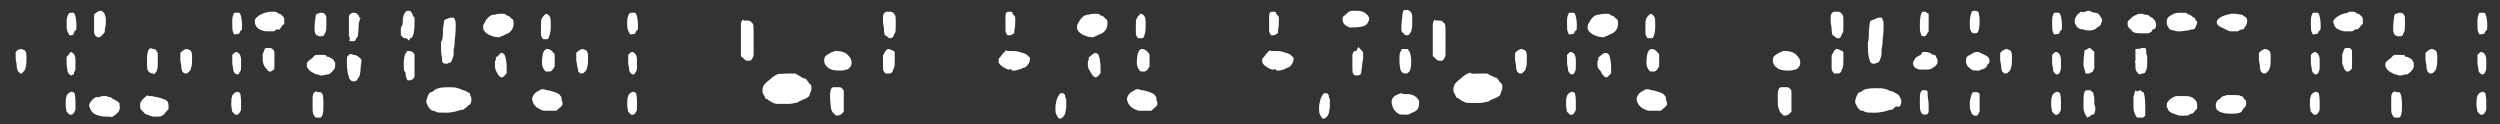 <?xml version="1.0" encoding="utf-8"?>
<!-- Generator: Adobe Illustrator 25.2.3, SVG Export Plug-In . SVG Version: 6.00 Build 0)  -->
<svg version="1.1" id="Layer_1" xmlns="http://www.w3.org/2000/svg" xmlns:xlink="http://www.w3.org/1999/xlink" x="0px" y="0px"
	 viewBox="0 0 255.1 12.7" style="enable-background:new 0 0 255.1 12.7;" xml:space="preserve">
<rect x="0" y="0" width="255.1" height="12.7" fill="#333333" stroke="none"/>
<style type="text/css">
	.st0{fill:#FFFFFF;}
</style>
<g>
	<path class="st0" d="M2.1,5C2.2,5,2.2,5,2.1,5c0.2,0,0.3,0.1,0.3,0.1c0.2,0,0.3,0.3,0.3,0.6v0.1c0,0.6,0,0.9-0.1,1.1
		c0,0.2-0.1,0.3-0.3,0.5C2.3,7.5,2.2,7.5,2.1,7.5C2,7.4,1.9,7.4,1.8,7.2c0-0.1-0.1-0.2-0.1-0.5c0-0.3-0.1-0.5-0.1-0.7
		c0-0.1,0-0.2,0-0.2c0-0.1,0-0.2,0-0.3c0-0.1,0-0.2,0-0.2c0,0,0.1-0.1,0.2-0.2C1.9,5.1,2,5,2.1,5z M7.2,5.3c0,0,0.1,0,0.2,0.1
		c0.1,0,0.1,0.1,0.2,0.2c0,0.1,0.1,0.2,0.1,0.5c0,0.1,0,0.3,0,0.6c0,0.3,0,0.5-0.1,0.6S7.6,7.5,7.5,7.6C7.4,7.6,7.3,7.7,7.3,7.7
		c0,0-0.1,0-0.2-0.1C7,7.5,6.9,7.4,6.9,7.3c0-0.2-0.1-0.4-0.1-0.8l0-0.7l0.2-0.2C7.1,5.4,7.2,5.3,7.2,5.3z M7.3,1.3
		c0.1,0,0.2,0,0.2,0c0,0,0.1,0.1,0.1,0.1c0.1,0.2,0.2,0.6,0.2,1.2c0,0.3,0,0.5-0.1,0.5c0,0-0.1,0.1-0.1,0.1c0,0,0,0.1-0.1,0.2
		C7.5,3.6,7.5,3.6,7.5,3.6c0,0-0.1-0.1-0.2,0H7.2c-0.1,0-0.1,0-0.1,0c0,0-0.1-0.1-0.1-0.2C6.8,3.2,6.8,2.9,6.8,2.5c0,0,0-0.1,0-0.2
		s0-0.1,0-0.1c0-0.4,0.1-0.6,0.2-0.8C7.1,1.3,7.2,1.3,7.3,1.3z M7.4,9.4c0.1,0,0.2,0.1,0.2,0.1c0,0,0.1,0.3,0.1,0.9
		c0,0.4,0,0.6,0,0.6c0,0.2,0,0.3-0.1,0.4c-0.1,0.2-0.2,0.3-0.3,0.3c-0.1,0-0.1,0-0.2,0c-0.1-0.1-0.2-0.2-0.3-0.3
		c0-0.1-0.1-0.4-0.1-0.7c0-0.4,0-0.7,0.1-0.9c0-0.1,0.1-0.2,0.2-0.3C7.2,9.4,7.3,9.3,7.4,9.4z"/>
	<path class="st0" d="M10.5,9.8c0.1,0,0.2,0,0.3,0c0,0,0.1,0,0.3,0.1c0.1,0,0.2,0,0.3,0.1c0,0,0.1,0.1,0.1,0.1
		c0.1,0,0.2,0.1,0.4,0.2c0.2,0.1,0.3,0.2,0.3,0.3c0,0.1,0,0.1,0,0.1c0,0,0,0,0,0.1c0,0.1,0.1,0.2,0,0.3c0,0.2-0.1,0.3-0.3,0.5
		c-0.2,0.2-0.3,0.2-0.4,0.3s-0.2,0-0.4,0h-0.3c-0.4,0-0.7-0.1-1-0.2c-0.3-0.1-0.4-0.3-0.5-0.4c-0.1-0.2-0.2-0.4-0.2-0.5
		c0,0,0-0.1,0-0.1c0,0,0-0.1,0.1-0.2c0-0.1,0.1-0.2,0.3-0.4s0.4-0.2,0.6-0.2C10.2,9.9,10.3,9.8,10.5,9.8z M10.2,1.1
		c0.1,0,0.2,0,0.3,0.1c0.1,0.1,0.2,0.2,0.2,0.3c0,0.1,0.1,0.2,0.1,0.4c0,0.1,0,0.2,0,0.3c0,0.2,0,0.5-0.1,0.7c0,0.1,0,0.1,0,0.1
		c0,0,0,0,0,0.1c0,0.1,0,0.2-0.1,0.3c0,0-0.1,0.1-0.1,0.1s-0.1,0.1-0.2,0.2c-0.1,0.1-0.2,0.1-0.3,0.1c-0.1,0-0.2-0.1-0.3-0.2
		C9.7,3.5,9.6,3.4,9.6,3.4l0-0.3c0-0.2,0-0.5,0-0.8c0-0.3,0-0.6,0-0.8c0,0,0.1-0.1,0.2-0.2C10,1.2,10.1,1.1,10.2,1.1z M15.2,9.8
		c0.1,0,0.1,0,0.2,0c0.2,0,0.4,0.1,0.6,0.1c0.4,0.1,0.7,0.2,0.9,0.3c0.2,0.1,0.3,0.3,0.3,0.6c0,0,0,0.1,0,0.1c0,0,0,0.1,0,0.1
		c0,0.1,0,0.2-0.1,0.2c0,0.1-0.2,0.2-0.3,0.4c-0.2,0.2-0.4,0.3-0.6,0.3h0c-0.2,0-0.3,0-0.3,0c0,0,0,0-0.1,0c-0.1,0-0.3,0-0.5-0.1
		c-0.2-0.1-0.4-0.1-0.5-0.2c-0.2-0.2-0.3-0.3-0.4-0.4c-0.1-0.1-0.1-0.3-0.1-0.5v-0.1c0-0.1,0.1-0.3,0.3-0.5s0.3-0.3,0.5-0.4
		C15.1,9.8,15.1,9.8,15.2,9.8z M15.7,5c0.1,0,0.1,0,0.2,0.1C16,5.2,16,5.2,16,5.2c0,0.1,0,0.1,0,0.1c0.1,0,0.1,0.1,0.1,0.3
		c0,0.1,0,0.1,0,0.1c0,0,0,0.1,0,0.4v0.3v0.1c0,0.5-0.1,0.8-0.2,0.9c0,0-0.1,0-0.1,0.1c0,0.1-0.1,0.1-0.2,0c-0.2,0-0.4-0.1-0.5-0.3
		c-0.1-0.1-0.1-0.4-0.1-0.9c0-0.5,0-0.8,0.1-1c0-0.2,0.1-0.3,0.3-0.4C15.5,5,15.6,5,15.7,5z"/>
	<path class="st0" d="M19,5C19,5,19.1,5,19,5c0.2,0,0.3,0.1,0.3,0.1c0.2,0,0.3,0.3,0.3,0.6v0.1c0,0.6,0,0.9-0.1,1.1
		c0,0.2-0.1,0.3-0.3,0.5c-0.1,0.1-0.2,0.1-0.3,0.1c-0.1,0-0.2-0.1-0.3-0.2c0-0.1-0.1-0.2-0.1-0.5c0-0.3-0.1-0.5-0.1-0.7
		c0-0.1,0-0.2,0-0.2c0-0.1,0-0.2,0-0.3c0-0.1,0-0.2,0-0.2c0,0,0.1-0.1,0.2-0.2C18.8,5.1,18.9,5,19,5z M24.1,5.3c0,0,0.1,0,0.2,0.1
		c0.1,0,0.1,0.1,0.2,0.2c0,0.1,0.1,0.2,0.1,0.5c0,0.1,0,0.3,0,0.6c0,0.3,0,0.5-0.1,0.6s-0.1,0.2-0.1,0.2c-0.1,0.1-0.2,0.1-0.2,0.1
		c0,0-0.1,0-0.2-0.1c-0.1-0.1-0.2-0.2-0.2-0.4c0-0.2-0.1-0.4-0.1-0.8l0-0.7l0.2-0.2C24,5.4,24,5.3,24.1,5.3z M24.2,1.3
		c0.1,0,0.2,0,0.2,0c0,0,0.1,0.1,0.1,0.1c0.1,0.2,0.2,0.6,0.2,1.2c0,0.3,0,0.5-0.1,0.5c0,0-0.1,0.1-0.1,0.1c0,0,0,0.1-0.1,0.2
		c-0.1,0.1-0.1,0.1-0.1,0.1c0,0-0.1-0.1-0.2,0h-0.1c-0.1,0-0.1,0-0.1,0c0,0-0.1-0.1-0.1-0.2c-0.1-0.2-0.1-0.4-0.1-0.9
		c0,0,0-0.1,0-0.2s0-0.1,0-0.1c0-0.4,0.1-0.6,0.2-0.8C23.9,1.3,24.1,1.3,24.2,1.3z M24.3,9.4c0.1,0,0.2,0.1,0.2,0.1
		c0,0,0.1,0.3,0.1,0.9c0,0.4,0,0.6,0,0.6c0,0.2,0,0.3-0.1,0.4c-0.1,0.2-0.2,0.3-0.3,0.3c-0.1,0-0.1,0-0.2,0
		c-0.1-0.1-0.2-0.2-0.3-0.3c0-0.1-0.1-0.4-0.1-0.7c0-0.4,0-0.7,0.1-0.9c0-0.1,0.1-0.2,0.2-0.3C24.1,9.4,24.2,9.3,24.3,9.4z"/>
	<path class="st0" d="M27.6,1.2c0.1,0,0.1,0,0.1,0c0,0,0,0,0.1,0c0,0,0.1,0,0.2,0s0.2,0,0.3,0.1c0,0,0.1,0.1,0.2,0.1
		c0.1,0,0.2,0.1,0.3,0.2c0.1,0.1,0.2,0.2,0.2,0.3c0,0.1,0,0.1,0,0.2c0,0.1,0,0.3,0,0.3c0,0.1,0,0.1-0.1,0.1c0,0,0,0-0.1,0.1
		c0,0.1-0.1,0.1-0.2,0.3S28.4,3,28.3,3c-0.1,0-0.2,0-0.2,0.1c-0.1,0.1-0.3,0.1-0.4,0.1c-0.1,0-0.1,0-0.1,0c0,0-0.1,0-0.1,0
		c-0.1,0-0.1,0-0.1,0c0,0-0.1,0-0.2,0c-0.2,0-0.5-0.1-0.7-0.2c-0.2-0.1-0.3-0.2-0.4-0.4C26,2.4,26,2.3,26,2.2C26,2.1,26,2,26,2
		c0,0,0.1-0.1,0.1-0.1c0-0.1,0.1-0.1,0.3-0.3c0.2-0.1,0.3-0.2,0.4-0.2c0.1-0.1,0.3-0.1,0.7-0.2C27.5,1.2,27.6,1.2,27.6,1.2z
		 M27.5,4.9c0.1,0,0.1,0,0.1,0c0,0,0,0,0,0c0,0,0.1,0,0.2,0.1C27.9,5.1,28,5.2,28,5.3c0,0,0,0.1,0,0.1s0,0.1,0,0.2s0,0.2,0,0.2V6
		c0,0.3,0,0.5,0,0.6c0,0.2,0,0.3,0,0.4s-0.1,0.1-0.2,0.2c-0.1,0.1-0.2,0.1-0.3,0.1c0,0,0,0,0,0c0,0,0,0,0,0c-0.1,0-0.2-0.1-0.3-0.3
		C27,6.9,27,6.7,26.9,6.6c-0.1-0.3-0.1-0.6-0.1-0.9c0-0.1,0-0.2,0-0.2c0,0,0.1-0.1,0.1-0.2c0-0.1,0.1-0.2,0.1-0.3
		c0.1-0.1,0.1-0.1,0.2-0.1h0c0,0,0.1,0,0.1,0C27.4,4.9,27.4,4.9,27.5,4.9z M32.4,5.6c0,0,0.1,0,0.1,0c0.1,0,0.1,0,0.2,0
		c0.4,0,0.6,0,0.6,0.1s0.1,0.1,0.2,0.1c0.1,0,0.2,0.1,0.4,0.2s0.2,0.3,0.3,0.4c0,0.1,0,0.1,0,0.2c0,0.1,0,0.1,0,0.2
		c0,0.1-0.1,0.3-0.3,0.5s-0.3,0.3-0.5,0.3c-0.2,0-0.4,0.1-0.5,0.1c-0.1,0-0.2,0-0.2,0c-0.1,0-0.2-0.1-0.3-0.1
		c-0.2,0-0.3-0.1-0.5-0.2c-0.2-0.1-0.3-0.2-0.4-0.3c-0.1-0.1-0.2-0.3-0.2-0.4c0-0.2,0-0.3,0.1-0.4c0.1-0.1,0.2-0.2,0.5-0.4
		C32.1,5.6,32.2,5.6,32.4,5.6z M32.5,9.4c0.2,0,0.3,0,0.3,0.1C33,9.6,33,10,33,10.7v0.2c0,0.7-0.1,1-0.3,1.1c-0.1,0-0.1,0-0.2,0
		c0,0-0.1,0-0.2,0c-0.1,0-0.2-0.1-0.3-0.3s-0.1-0.4-0.1-0.6c0-0.3,0-0.5,0-0.8c0-0.1,0-0.1,0-0.3c0-0.4,0.1-0.6,0.4-0.7
		C32.3,9.4,32.4,9.4,32.5,9.4z M32.7,1.3c0.2,0,0.3,0,0.4,0.1c0.1,0.1,0.2,0.2,0.2,0.4c0,0,0,0,0,0c0,0,0,0,0,0.1c0,0,0,0.1,0,0.3
		c0,0.2,0,0.3,0,0.4c0,0.3,0,0.5-0.1,0.7c0,0.1-0.1,0.1-0.1,0.2c0,0.1-0.1,0.2-0.3,0.2c0,0-0.1,0-0.2,0c-0.1,0-0.2-0.1-0.3-0.1
		c-0.1-0.1-0.2-0.3-0.2-0.6c0-0.1,0-0.2,0-0.2c0-0.6,0.1-0.9,0.1-1.1c0-0.2,0.1-0.3,0.2-0.3C32.5,1.4,32.6,1.3,32.7,1.3z"/>
	<path class="st0" d="M36.1,5.6c0.2,0,0.4,0.1,0.6,0.3l0.2,0.2l-0.1,0.8c0,0.5-0.1,0.9-0.2,1c-0.1,0.1-0.1,0.2-0.2,0.3
		c-0.1,0.1-0.2,0.1-0.3,0.1c-0.1,0-0.2,0-0.3-0.1c-0.1-0.1-0.2-0.2-0.2-0.3c0-0.2-0.1-0.3-0.1-0.4c0-0.1-0.1-0.4-0.1-0.9
		c0-0.3,0-0.5,0-0.6c0-0.1,0-0.2,0.1-0.3c0.1-0.1,0.2-0.2,0.3-0.2C36,5.6,36.1,5.6,36.1,5.6z M36.1,1.3c0.1,0,0.2,0,0.3,0.1
		c0.1,0.1,0.2,0.1,0.2,0.2c0,0.1,0,0.1,0.1,0.2c0.1,0,0.1,0.1,0,0.2c0,0.2-0.1,0.3-0.1,0.5c0,0.7-0.1,1.1-0.1,1.2
		c-0.2,0.3-0.3,0.5-0.3,0.5h0c-0.1,0-0.2,0-0.3,0c-0.1,0-0.1,0-0.2,0S35.7,4,35.7,3.9c0-0.1-0.1-0.2-0.1-0.2c0,0,0-0.2,0-0.5
		c0-0.4,0-0.7,0-0.9c0,0,0-0.1,0-0.2c0-0.1,0-0.2,0-0.3c0-0.2,0.1-0.4,0.2-0.4C35.9,1.3,36,1.3,36.1,1.3z M41.7,1.1
		c0.2,0,0.3,0.1,0.4,0.4c0,0.1,0.1,0.2,0.1,0.2c0.1,0,0.1,0.1,0.1,0.3v0.3c0,1.1-0.2,1.6-0.4,1.6h0c-0.1,0-0.1,0-0.1,0.1
		c0,0,0,0.1,0,0.1c0,0,0,0-0.1,0s0,0-0.1-0.1c0,0-0.1-0.1-0.2-0.1c-0.1,0-0.2,0-0.3-0.1c-0.1-0.1-0.2-0.2-0.2-0.3c0-0.1,0-0.3,0-0.4
		c0-0.2,0-0.4,0.1-0.4c0,0,0.1-0.2,0.1-0.5c0-0.5,0.1-0.8,0.3-1C41.5,1.1,41.6,1.1,41.7,1.1z M41.6,5.2c0.1,0,0.3,0,0.5,0.1
		c0.1,0.1,0.2,0.2,0.2,0.3c0,0.2,0,0.5,0,1.2v1L42.2,8c-0.1,0.1-0.3,0.2-0.4,0.2c-0.1,0-0.2,0-0.2,0c0,0-0.1-0.1-0.1-0.2
		c-0.1-0.2-0.1-0.3-0.1-0.4c0-0.1,0-0.2-0.1-0.3c-0.1-0.1-0.1-0.4-0.1-0.8c0-0.6,0.1-1,0.3-1.2C41.5,5.2,41.5,5.2,41.6,5.2z"/>
	<path class="st0" d="M47.5,11c-0.1,0.1-0.2,0.2-0.3,0.2c-0.2,0-0.4,0.1-0.8,0.2c-0.2,0-0.4,0.1-0.8,0.1c-0.6,0-1,0-1.1-0.1
		c-0.1,0-0.1-0.1-0.3-0.1c-0.2,0-0.4-0.2-0.6-0.6c0-0.1-0.1-0.2-0.1-0.2c0,0,0-0.1,0-0.1c0-0.2,0.1-0.5,0.2-0.7
		c0.1-0.2,0.2-0.3,0.3-0.3c0,0,0.1,0,0.2-0.1C44.5,9,45,8.9,45.7,8.9c0.4,0,0.8,0,1,0.1c0,0,0.1,0,0.3,0.1s0.2,0.1,0.3,0.1
		c0.3,0.1,0.4,0.2,0.6,0.3C47.9,9.5,48,9.6,48,9.8c0.1,0.1,0.1,0.2,0.1,0.3c0,0,0,0.1,0,0.2c0,0.1-0.1,0.2-0.1,0.3s-0.1,0.1-0.2,0.1
		C47.8,10.8,47.7,10.9,47.5,11z M46.1,1.8c0.1,0,0.2,0,0.2,0c0,0,0.1,0.1,0.1,0.2c0.1,0.1,0.1,0.4,0.1,0.7c0,0.2,0,0.7-0.1,1.4
		c0,0.2,0,0.5-0.1,0.9c0,0.4,0,0.7-0.1,0.9c0,0.1-0.1,0.2-0.1,0.3c-0.1,0.1-0.1,0.2-0.2,0.2c0,0-0.1,0-0.1,0c0,0-0.1,0.1-0.2,0.1
		c0,0,0,0-0.1,0s0,0,0,0c-0.1,0-0.2,0-0.3-0.1c-0.1-0.1-0.1-0.3-0.1-0.5c-0.1-0.5-0.1-0.9-0.1-1.3c0-0.2,0-0.3,0-0.3
		C45.2,4,45.2,3.6,45.2,3l0.1-0.8c0-0.1,0.1-0.2,0.1-0.2c0.1,0,0.2-0.1,0.3-0.1C45.9,1.8,46,1.8,46.1,1.8z"/>
	<path class="st0" d="M51,1.4c0.4,0,0.6,0,0.6,0.1c0,0,0.1,0.1,0.2,0.1c0.1,0,0.2,0.1,0.2,0.1c0,0,0.1,0.1,0.2,0.2
		c0.1,0,0.2,0.2,0.2,0.3c0,0.1,0,0.2,0,0.3c0,0.2-0.1,0.5-0.3,0.7c-0.1,0.1-0.2,0.2-0.5,0.3c-0.2,0.1-0.4,0.2-0.4,0.2
		c-0.1,0-0.1,0-0.2,0.1c0,0-0.1,0-0.1,0c-0.4,0-0.7-0.1-1.1-0.3c-0.3-0.2-0.5-0.4-0.5-0.7c0-0.1,0-0.3,0.1-0.4
		c0.1-0.2,0.2-0.4,0.4-0.6c0.2-0.2,0.4-0.3,0.6-0.3c0.2,0,0.2,0,0.3-0.1C50.8,1.5,50.9,1.4,51,1.4z M51.1,5.4c0.1,0,0.2,0,0.3,0.1
		l0.1,0.1c0,0,0,0.1,0.1,0.3c0,0.2,0.1,0.5,0.1,0.9c0,0.2,0,0.3,0,0.4c0,0,0,0.1,0,0.2c0,0.1-0.1,0.2-0.2,0.3
		c-0.1,0.1-0.2,0.2-0.3,0.2c-0.1,0-0.2-0.1-0.3-0.2c-0.1-0.1-0.2-0.3-0.3-0.5c-0.1-0.2-0.1-0.5-0.1-0.7c0-0.2,0-0.3,0.1-0.4
		c0,0,0-0.1,0-0.2c0-0.1,0-0.1,0.1-0.1c0.2-0.2,0.3-0.3,0.4-0.3C50.9,5.4,51,5.4,51.1,5.4z M55.8,9.2c0.2,0,0.5,0.1,0.8,0.2
		c0.3,0.1,0.5,0.2,0.6,0.4c0.1,0.1,0.1,0.2,0.1,0.2l0,0c0,0,0,0.1,0,0.1c0,0,0,0.1,0,0.1c0.1,0.2,0.1,0.3,0.1,0.4
		c0,0.1-0.1,0.3-0.3,0.4c-0.1,0.1-0.1,0.1-0.1,0.1c0,0-0.1,0.1-0.1,0.1c0,0-0.1,0-0.1,0.1c-0.1,0-0.1,0-0.1,0c0,0-0.1,0-0.2,0
		c-0.1,0-0.1,0-0.2,0c-0.1,0-0.2,0-0.2,0c-0.1,0-0.2,0-0.2,0c0,0-0.1,0-0.1,0s-0.1,0-0.1,0l0,0h0c-0.1,0-0.3,0-0.5-0.1
		s-0.4-0.2-0.5-0.3c-0.3-0.3-0.4-0.6-0.4-0.8c0-0.2,0.1-0.3,0.2-0.5c0.1-0.1,0.2-0.2,0.4-0.3c0.2-0.1,0.3-0.2,0.4-0.2h0
		c0,0,0.1,0,0.2,0C55.7,9.2,55.8,9.2,55.8,9.2z M55.7,1.4c0.1,0,0.3,0.1,0.4,0.3c0.1,0.1,0.1,0.4,0.1,0.9v0.2c0,0.4-0.1,0.8-0.2,1
		C56,3.9,55.9,4,55.8,4c0,0-0.1,0-0.1,0s-0.1,0-0.2,0h0c-0.1,0-0.2-0.1-0.2-0.2c-0.1-0.1-0.1-0.3-0.1-0.4c0,0,0,0,0-0.1
		c0-0.1,0-0.2,0-0.3V2.6c0-0.4,0-0.6,0.1-0.7c0-0.1,0.1-0.2,0.2-0.3C55.6,1.5,55.7,1.4,55.7,1.4z M55.9,5c0.1,0,0.3,0.1,0.4,0.2
		c0.2,0.2,0.3,0.3,0.3,0.4c0,0.1,0,0.4,0,0.7c0,0.4,0,0.5,0,0.5c0,0,0,0-0.1,0.1c0,0.1-0.1,0.2-0.2,0.3c-0.1,0.1-0.2,0.1-0.3,0.1
		c0,0-0.1,0-0.2,0c-0.2,0-0.2-0.1-0.2-0.1c-0.2-0.2-0.3-0.5-0.3-0.8V6.5c0-0.8,0.1-1.2,0.3-1.4C55.7,5,55.8,5,55.9,5z"/>
	<path class="st0" d="M59.4,5C59.4,5,59.4,5,59.4,5c0.2,0,0.3,0.1,0.3,0.1c0.2,0,0.3,0.3,0.3,0.6v0.1c0,0.6,0,0.9-0.1,1.1
		c0,0.2-0.1,0.3-0.3,0.5c-0.1,0.1-0.2,0.1-0.3,0.1c-0.1,0-0.2-0.1-0.3-0.2C59,7.2,59,7,58.9,6.8c0-0.3-0.1-0.5-0.1-0.7
		c0-0.1,0-0.2,0-0.2c0-0.1,0-0.2,0-0.3c0-0.1,0-0.2,0-0.2c0,0,0.1-0.1,0.2-0.2C59.2,5.1,59.3,5,59.4,5z M64.5,5.3c0,0,0.1,0,0.2,0.1
		c0.1,0,0.1,0.1,0.2,0.2c0,0.1,0.1,0.2,0.1,0.5c0,0.1,0,0.3,0,0.6c0,0.3,0,0.5-0.1,0.6s-0.1,0.2-0.1,0.2c-0.1,0.1-0.2,0.1-0.2,0.1
		c0,0-0.1,0-0.2-0.1c-0.1-0.1-0.2-0.2-0.2-0.4c0-0.2-0.1-0.4-0.1-0.8l0-0.7l0.2-0.2C64.3,5.4,64.4,5.3,64.5,5.3z M64.6,1.3
		c0.1,0,0.2,0,0.2,0c0,0,0.1,0.1,0.1,0.1c0.1,0.2,0.2,0.6,0.2,1.2c0,0.3,0,0.5-0.1,0.5c0,0-0.1,0.1-0.1,0.1c0,0,0,0.1-0.1,0.2
		c-0.1,0.1-0.1,0.1-0.1,0.1c0,0-0.1-0.1-0.2,0h-0.1c-0.1,0-0.1,0-0.1,0c0,0-0.1-0.1-0.1-0.2C64.1,3.2,64,2.9,64,2.5c0,0,0-0.1,0-0.2
		s0-0.1,0-0.1c0-0.4,0.1-0.6,0.2-0.8C64.3,1.3,64.4,1.3,64.6,1.3z M64.7,9.4c0.1,0,0.2,0.1,0.2,0.1c0,0,0.1,0.3,0.1,0.9
		c0,0.4,0,0.6,0,0.6c0,0.2,0,0.3-0.1,0.4c-0.1,0.2-0.2,0.3-0.3,0.3c-0.1,0-0.1,0-0.2,0c-0.1-0.1-0.2-0.2-0.3-0.3
		c0-0.1-0.1-0.4-0.1-0.7c0-0.4,0-0.7,0.1-0.9c0-0.1,0.1-0.2,0.2-0.3C64.5,9.4,64.6,9.3,64.7,9.4z"/>
	<path class="st0" d="M76.1,2.1h0.1c0.2,0,0.3,0,0.4,0.1c0,0,0.1,0.1,0.2,0.2c0.1,0.1,0.1,0.4,0.1,1v0.5v1.5c0,0.2,0,0.4-0.1,0.5
		c-0.1,0.2-0.2,0.3-0.3,0.3c0,0-0.1,0-0.2,0c-0.2,0-0.3-0.1-0.4-0.2c0,0-0.1-0.1-0.2-0.2c-0.1,0-0.1-0.1-0.1-0.3c0-0.1,0-0.6,0-1.4
		c0-0.8,0-1.3,0-1.6c0-0.2,0.1-0.4,0.2-0.5C75.9,2.1,75.9,2.1,76.1,2.1z M80.4,7.5c0.4,0,0.7,0,0.7,0c0.1,0,0.2,0.1,0.4,0.2
		C81.8,7.9,82,8,82,8c0,0,0.1,0,0.1,0c0.1,0,0.2,0.1,0.4,0.4c0.1,0.1,0.1,0.2,0.2,0.2c0,0,0.1,0.1,0.1,0.3c0,0.2,0,0.4-0.1,0.5
		l-0.1,0.3c0,0.1-0.1,0.2-0.3,0.3c-0.1,0.1-0.3,0.1-0.4,0.2c-0.1,0-0.2,0.1-0.3,0.1c-0.1,0.1-0.2,0.2-0.5,0.2
		c-0.3,0.1-0.5,0.1-0.7,0.1c-0.1,0-0.1,0-0.2,0c-0.1,0-0.2,0-0.2,0c0,0-0.1,0-0.1,0c0,0-0.1,0-0.1,0c0,0-0.1,0-0.2,0
		c-0.1,0-0.1,0-0.2,0c-0.1,0-0.3,0-0.5-0.1s-0.4-0.2-0.5-0.3c-0.1-0.1-0.1-0.1-0.2-0.1S78.1,10,78,9.8c-0.1-0.2-0.2-0.3-0.2-0.5
		c0-0.4,0.1-0.6,0.3-0.8c0.2-0.2,0.5-0.4,0.7-0.6c0.3-0.2,0.4-0.3,0.5-0.3c0,0,0.1,0,0.2-0.1C79.6,7.6,79.9,7.5,80.4,7.5z"/>
	<path class="st0" d="M85.3,5.2c0.5,0,0.8,0.1,1.1,0.3c0.3,0.3,0.5,0.5,0.5,0.9c0,0.2-0.1,0.4-0.2,0.5c-0.1,0.1-0.2,0.2-0.3,0.2
		s-0.3,0.1-0.5,0.1c-0.1,0-0.1,0-0.3,0c-0.5,0-0.9-0.1-1.1-0.3c-0.3-0.2-0.4-0.5-0.4-0.7c0-0.1,0-0.1,0-0.1c0-0.2,0.1-0.4,0.3-0.5
		s0.4-0.3,0.6-0.3C85.1,5.2,85.2,5.2,85.3,5.2z M85.6,8.9c0.1,0,0.2,0,0.3,0.1c0.1,0.1,0.2,0.2,0.2,0.3c0,0.1,0,0.4,0,1.1l0,1
		l-0.2,0.2c-0.1,0.1-0.3,0.2-0.5,0.2c-0.1,0-0.1,0-0.2-0.1c0,0,0,0-0.1-0.1c0,0-0.1-0.1-0.1-0.1c-0.1-0.1-0.1-0.2-0.2-0.4
		c0-0.2-0.1-0.6-0.1-1.3V9.7c0-0.5,0.1-0.7,0.3-0.8C85.3,8.9,85.4,8.9,85.6,8.9z M90.6,5c0,0,0.1,0,0.1,0c0.3,0.1,0.5,0.2,0.6,0.3
		c0,0.1,0,0.4,0,0.8c0,0.4,0,0.7-0.1,0.9c-0.1,0.1-0.1,0.2-0.1,0.2c0,0.1,0,0.1-0.1,0.2c-0.1,0.1-0.2,0.1-0.3,0.1
		c-0.2,0-0.2,0-0.2,0s0,0-0.1,0c-0.1,0-0.1-0.1-0.2-0.2S90.1,7,90.1,6.8c0-0.2,0-0.5,0-1V5.7c0-0.1,0.1-0.2,0.2-0.4
		C90.4,5.1,90.6,5,90.6,5z M90.9,1.2c0.1,0,0.3,0.1,0.4,0.3c0.1,0.1,0.1,0.4,0.1,0.7v0.4c0,0.4,0,0.7-0.1,0.8s-0.1,0.3-0.2,0.4
		C91,3.8,91,3.9,90.9,3.9s-0.2,0-0.3-0.1c-0.1-0.1-0.2-0.2-0.3-0.2c0,0-0.1-0.2-0.1-0.6c0-0.3-0.1-0.6-0.1-0.8c0-0.1,0-0.1,0-0.2
		c0,0,0,0,0-0.1c0,0,0-0.1,0-0.1c0,0,0-0.1,0-0.1c0-0.2,0.1-0.4,0.3-0.5C90.7,1.2,90.8,1.2,90.9,1.2z M90.5,7.4
		C90.6,7.4,90.6,7.4,90.5,7.4C90.5,7.4,90.5,7.4,90.5,7.4C90.5,7.4,90.5,7.4,90.5,7.4C90.5,7.4,90.5,7.4,90.5,7.4z"/>
	<path class="st0" d="M102.9,5.2c0.5,0,0.9,0,1.1,0.1c0.4,0.1,0.7,0.2,0.8,0.3c0.1,0.1,0.2,0.2,0.3,0.3c0,0,0,0.1,0,0.1
		c0,0.2-0.1,0.5-0.3,0.7c-0.1,0.1-0.2,0.2-0.3,0.2S104.3,7,104,7.1c-0.2,0-0.3,0.1-0.4,0.1c-0.1,0-0.2,0-0.2,0c-0.1,0-0.2,0-0.2-0.1
		c0,0-0.1-0.1-0.2,0H103c-0.2,0-0.4-0.1-0.7-0.3s-0.4-0.4-0.4-0.5V6.2c0-0.2,0-0.3,0.1-0.3c0,0,0.1-0.1,0.3-0.4
		c0.2-0.2,0.3-0.3,0.4-0.4C102.7,5.2,102.7,5.2,102.9,5.2z M103.2,1.2c0,0,0.1,0,0.1,0.1c0,0.1,0.1,0.2,0.2,0.3
		c0.1,0.1,0.1,0.2,0.1,0.4c0,0.4,0,0.7-0.1,1.1c0,0.1,0,0.2,0,0.2c0,0.1,0,0.1-0.2,0.2c-0.1,0.1-0.2,0.1-0.3,0.1c-0.1,0-0.1,0-0.2,0
		c0,0-0.1-0.1-0.1-0.2c-0.1-0.1-0.1-0.2-0.1-0.4c0,0,0-0.2,0-0.4c0-0.1,0-0.3,0-0.5c0-0.2,0-0.3,0-0.4c0-0.2,0-0.3,0.1-0.4
		c0-0.1,0.1-0.1,0.3-0.1C103.1,1.2,103.1,1.2,103.2,1.2z M108.3,9.5c0.1,0,0.2,0,0.3,0.1c0.1,0.1,0.1,0.2,0.1,0.3
		c0,0.1,0,0.1,0.1,0.2c0,0,0,0.1,0,0.2c0,0,0,0.2,0,0.5c0,0.4-0.1,0.6-0.1,0.7c0,0.1-0.1,0.3-0.2,0.4c-0.1,0.1-0.2,0.2-0.3,0.2
		c0,0-0.1,0-0.1,0c-0.1,0-0.2-0.2-0.3-0.4c-0.1-0.2-0.1-0.3-0.1-0.5c0,0,0-0.2,0-0.4c0.1-0.6,0.2-0.9,0.3-1
		C108.1,9.6,108.2,9.5,108.3,9.5z"/>
	<path class="st0" d="M111.6,1.4c0.4,0,0.6,0,0.6,0.1c0,0,0.1,0.1,0.2,0.1c0.1,0,0.2,0.1,0.2,0.1c0,0,0.1,0.1,0.2,0.2
		c0.1,0,0.2,0.2,0.2,0.3c0,0.1,0,0.2,0,0.3c0,0.2-0.1,0.5-0.3,0.7c-0.1,0.1-0.2,0.2-0.5,0.3c-0.2,0.1-0.4,0.2-0.4,0.2
		c-0.1,0-0.1,0-0.2,0.1c0,0-0.1,0-0.1,0c-0.4,0-0.7-0.1-1.1-0.3c-0.3-0.2-0.5-0.4-0.5-0.7c0-0.1,0-0.3,0.1-0.4
		c0.1-0.2,0.2-0.4,0.4-0.6c0.2-0.2,0.4-0.3,0.6-0.3c0.2,0,0.2,0,0.3-0.1C111.5,1.5,111.5,1.4,111.6,1.4z M111.7,5.4
		c0.1,0,0.2,0,0.3,0.1l0.1,0.1c0,0,0,0.1,0.1,0.3c0,0.2,0.1,0.5,0.1,0.9c0,0.2,0,0.3,0,0.4c0,0,0,0.1,0,0.2c0,0.1-0.1,0.2-0.2,0.3
		c-0.1,0.1-0.2,0.2-0.3,0.2c-0.1,0-0.2-0.1-0.3-0.2c-0.1-0.1-0.2-0.3-0.3-0.5C111,7,111,6.7,111,6.5c0-0.2,0-0.3,0.1-0.4
		c0,0,0-0.1,0-0.2c0-0.1,0-0.1,0.1-0.1c0.2-0.2,0.3-0.3,0.4-0.3C111.6,5.4,111.7,5.4,111.7,5.4z M116.5,9.2c0.2,0,0.5,0.1,0.8,0.2
		c0.3,0.1,0.5,0.2,0.6,0.4C118,9.9,118,10,118,10l0,0c0,0,0,0.1,0,0.1c0,0,0,0.1,0,0.1c0.1,0.2,0.1,0.3,0.1,0.4
		c0,0.1-0.1,0.3-0.3,0.4c-0.1,0.1-0.1,0.1-0.1,0.1c0,0-0.1,0.1-0.1,0.1c0,0-0.1,0-0.1,0.1c-0.1,0-0.1,0-0.1,0c0,0-0.1,0-0.2,0
		c-0.1,0-0.1,0-0.2,0c-0.1,0-0.2,0-0.2,0c-0.1,0-0.2,0-0.2,0c0,0-0.1,0-0.1,0s-0.1,0-0.1,0l0,0h0c-0.1,0-0.3,0-0.5-0.1
		s-0.4-0.2-0.5-0.3c-0.3-0.3-0.4-0.6-0.4-0.8c0-0.2,0.1-0.3,0.2-0.5c0.1-0.1,0.2-0.2,0.4-0.3c0.2-0.1,0.3-0.2,0.4-0.2h0
		c0,0,0.1,0,0.2,0C116.4,9.2,116.4,9.2,116.5,9.2z M116.4,1.4c0.1,0,0.3,0.1,0.4,0.3c0.1,0.1,0.1,0.4,0.1,0.9v0.2
		c0,0.4-0.1,0.8-0.2,1c-0.1,0.1-0.1,0.1-0.2,0.1c0,0-0.1,0-0.1,0s-0.1,0-0.2,0h0c-0.1,0-0.2-0.1-0.2-0.2c-0.1-0.1-0.1-0.3-0.1-0.4
		c0,0,0,0,0-0.1c0-0.1,0-0.2,0-0.3V2.6c0-0.4,0-0.6,0.1-0.7c0-0.1,0.1-0.2,0.2-0.3C116.3,1.5,116.3,1.4,116.4,1.4z M116.6,5
		c0.1,0,0.3,0.1,0.4,0.2c0.2,0.2,0.3,0.3,0.3,0.4c0,0.1,0,0.4,0,0.7c0,0.4,0,0.5,0,0.5c0,0,0,0-0.1,0.1c0,0.1-0.1,0.2-0.2,0.3
		c-0.1,0.1-0.2,0.1-0.3,0.1c0,0-0.1,0-0.2,0c-0.2,0-0.2-0.1-0.2-0.1c-0.2-0.2-0.3-0.5-0.3-0.8V6.5c0-0.8,0.1-1.2,0.3-1.4
		C116.4,5,116.5,5,116.6,5z"/>
	<path class="st0" d="M129.8,5.2c0.5,0,0.9,0,1.1,0.1c0.4,0.1,0.7,0.2,0.8,0.3c0.1,0.1,0.2,0.2,0.3,0.3c0,0,0,0.1,0,0.1
		c0,0.2-0.1,0.5-0.3,0.7c-0.1,0.1-0.2,0.2-0.3,0.2S131.2,7,131,7.1c-0.2,0-0.3,0.1-0.4,0.1c-0.1,0-0.2,0-0.2,0c-0.1,0-0.2,0-0.2-0.1
		c0,0-0.1-0.1-0.2,0h-0.1c-0.2,0-0.4-0.1-0.7-0.3s-0.4-0.4-0.4-0.5V6.2c0-0.2,0-0.3,0.1-0.3c0,0,0.1-0.1,0.3-0.4
		c0.2-0.2,0.3-0.3,0.4-0.4C129.6,5.2,129.6,5.2,129.8,5.2z M130.1,1.2c0,0,0.1,0,0.1,0.1c0,0.1,0.1,0.2,0.2,0.3
		c0.1,0.1,0.1,0.2,0.1,0.4c0,0.4,0,0.7-0.1,1.1c0,0.1,0,0.2,0,0.2c0,0.1,0,0.1-0.2,0.2c-0.1,0.1-0.2,0.1-0.3,0.1c-0.1,0-0.1,0-0.2,0
		c0,0-0.1-0.1-0.1-0.2c-0.1-0.1-0.1-0.2-0.1-0.4c0,0,0-0.2,0-0.4c0-0.1,0-0.3,0-0.5c0-0.2,0-0.3,0-0.4c0-0.2,0-0.3,0.1-0.4
		c0-0.1,0.1-0.1,0.3-0.1C130,1.2,130.1,1.2,130.1,1.2z M135.2,9.5c0.1,0,0.2,0,0.3,0.1c0.1,0.1,0.1,0.2,0.1,0.3c0,0.1,0,0.1,0.1,0.2
		c0,0,0,0.1,0,0.2c0,0,0,0.2,0,0.5c0,0.4-0.1,0.6-0.1,0.7c0,0.1-0.1,0.3-0.2,0.4c-0.1,0.1-0.2,0.2-0.3,0.2c0,0-0.1,0-0.1,0
		c-0.1,0-0.2-0.2-0.3-0.4c-0.1-0.2-0.1-0.3-0.1-0.5c0,0,0-0.2,0-0.4c0.1-0.6,0.2-0.9,0.3-1C135,9.6,135.1,9.5,135.2,9.5z"/>
	<path class="st0" d="M138.5,1.1c0.4,0,0.7,0.1,1,0.4c0.1,0.1,0.2,0.3,0.2,0.3c0,0,0,0.1,0,0.1c0,0.3-0.2,0.6-0.4,0.7
		c-0.2,0.1-0.6,0.2-1.2,0.2c-0.2,0-0.4,0-0.4,0c-0.2-0.1-0.4-0.2-0.5-0.3c-0.1-0.1-0.2-0.3-0.2-0.5c0,0,0-0.1,0-0.2
		c0-0.1,0.2-0.2,0.4-0.4c0.2-0.2,0.4-0.3,0.6-0.3C138.2,1.1,138.4,1.1,138.5,1.1z M138.6,4.8l0.2,0.2c0.2,0.2,0.3,0.3,0.3,0.5
		c0,0.1,0,0.1,0,0.2c0,0.1,0,0.4-0.1,0.8c0,0.4-0.1,0.7-0.1,0.9s-0.2,0.3-0.4,0.3c-0.1,0-0.2,0-0.2,0c-0.1,0-0.2-0.1-0.2-0.1
		c0-0.1,0-0.1,0-0.1c-0.1,0-0.1-0.2-0.1-0.6c0-0.2,0-0.4,0-0.6c0,0,0,0,0-0.1s0-0.1,0-0.1c0-0.1,0-0.2,0-0.2c0-0.1,0-0.1,0-0.1
		c0,0,0,0,0-0.1l0-0.1c0-0.1,0.1-0.2,0.1-0.3c0.1-0.1,0.2-0.1,0.3-0.1L138.6,4.8z M143.3,9.6c0.1,0,0.2,0,0.3,0c0.1,0,0.2,0,0.2,0
		c0.5,0.1,0.8,0.3,1,0.7c0,0.1,0,0.2,0,0.3c0,0.3-0.1,0.5-0.2,0.6c-0.1,0.1-0.2,0.2-0.5,0.3c-0.2,0.1-0.4,0.2-0.5,0.2
		c-0.1,0-0.1,0-0.1,0c0,0-0.1,0-0.2,0c-0.3,0-0.5,0-0.6-0.1c-0.2-0.1-0.4-0.3-0.5-0.5c-0.1-0.2-0.2-0.4-0.2-0.7
		c0-0.2,0.1-0.4,0.2-0.5c0.2-0.2,0.5-0.3,0.8-0.4C143.1,9.6,143.2,9.6,143.3,9.6z M143.6,1c0,0,0.1,0,0.2,0.1
		c0.2,0.1,0.3,0.3,0.3,0.6v0.1c0,0.4,0,0.6,0,0.8c0,0.3-0.1,0.5-0.1,0.6c-0.1,0.2-0.2,0.3-0.2,0.3s-0.1,0.1-0.2,0.1h-0.1
		c-0.1,0-0.2-0.1-0.3-0.2c-0.1-0.1-0.2-0.2-0.2-0.3c0,0,0-0.1,0-0.2c0-0.1,0-0.3,0-0.4c0.1-0.8,0.1-1.2,0.2-1.4
		c0.1-0.1,0.1-0.1,0.1-0.1C143.4,1.1,143.5,1,143.6,1C143.5,1,143.5,1,143.6,1z M143.6,5c0,0,0.1,0,0.1,0.1c0.2,0.2,0.3,0.6,0.3,1.2
		c0,0.6-0.1,1-0.3,1.1c-0.1,0.1-0.1,0.1-0.3,0.1c-0.2,0-0.4-0.1-0.5-0.4c0-0.1-0.1-0.4-0.1-0.9V5.9c0-0.2,0-0.4,0.1-0.6
		c0-0.1,0.1-0.1,0.1-0.2s0.1-0.1,0.1-0.1c0,0,0.1,0,0.1,0C143.6,5,143.6,5,143.6,5z"/>
	<path class="st0" d="M146.7,2.1h0.1c0.2,0,0.3,0,0.4,0.1c0,0,0.1,0.1,0.2,0.2c0.1,0.1,0.1,0.4,0.1,1v0.5v1.5c0,0.2,0,0.4-0.1,0.5
		c-0.1,0.2-0.2,0.3-0.3,0.3c0,0-0.1,0-0.2,0c-0.2,0-0.3-0.1-0.4-0.2c0,0-0.1-0.1-0.2-0.2c-0.1,0-0.1-0.1-0.1-0.3c0-0.1,0-0.6,0-1.4
		c0-0.8,0-1.3,0-1.6c0-0.2,0.1-0.4,0.2-0.5C146.5,2.1,146.5,2.1,146.7,2.1z M151,7.5c0.4,0,0.7,0,0.7,0c0.1,0,0.2,0.1,0.4,0.2
		c0.3,0.1,0.4,0.2,0.4,0.2c0,0,0.1,0,0.1,0c0.1,0,0.2,0.1,0.4,0.4c0.1,0.1,0.1,0.2,0.2,0.2c0,0,0.1,0.1,0.1,0.3c0,0.2,0,0.4-0.1,0.5
		l-0.1,0.3c0,0.1-0.1,0.2-0.3,0.3c-0.1,0.1-0.3,0.1-0.4,0.2c-0.1,0-0.2,0.1-0.3,0.1c-0.1,0.1-0.2,0.2-0.5,0.2
		c-0.3,0.1-0.5,0.1-0.7,0.1c-0.1,0-0.1,0-0.2,0c-0.1,0-0.2,0-0.2,0c0,0-0.1,0-0.1,0c0,0-0.1,0-0.1,0c0,0-0.1,0-0.2,0
		c-0.1,0-0.1,0-0.2,0c-0.1,0-0.3,0-0.5-0.1s-0.4-0.2-0.5-0.3c-0.1-0.1-0.1-0.1-0.2-0.1s-0.1-0.1-0.2-0.3c-0.1-0.2-0.2-0.3-0.2-0.5
		c0-0.4,0.1-0.6,0.3-0.8c0.2-0.2,0.5-0.4,0.7-0.6c0.3-0.2,0.4-0.3,0.5-0.3c0,0,0.1,0,0.2-0.1C150.2,7.6,150.5,7.5,151,7.5z"/>
	<path class="st0" d="M155.2,5C155.2,5,155.3,5,155.2,5c0.2,0,0.3,0.1,0.3,0.1c0.2,0,0.3,0.3,0.3,0.6v0.1c0,0.6,0,0.9-0.1,1.1
		c0,0.2-0.1,0.3-0.3,0.5c-0.1,0.1-0.2,0.1-0.3,0.1c-0.1,0-0.2-0.1-0.3-0.2c0-0.1-0.1-0.2-0.1-0.5c0-0.3-0.1-0.5-0.1-0.7
		c0-0.1,0-0.2,0-0.2c0-0.1,0-0.2,0-0.3c0-0.1,0-0.2,0-0.2c0,0,0.1-0.1,0.2-0.2C155,5.1,155.1,5,155.2,5z M160.3,5.3
		c0,0,0.1,0,0.2,0.1c0.1,0,0.1,0.1,0.2,0.2c0,0.1,0.1,0.2,0.1,0.5c0,0.1,0,0.3,0,0.6c0,0.3,0,0.5-0.1,0.6c0,0.1-0.1,0.2-0.1,0.2
		c-0.1,0.1-0.2,0.1-0.2,0.1c0,0-0.1,0-0.2-0.1c-0.1-0.1-0.2-0.2-0.2-0.4c0-0.2-0.1-0.4-0.1-0.8l0-0.7l0.2-0.2
		C160.1,5.4,160.2,5.3,160.3,5.3z M160.4,1.3c0.1,0,0.2,0,0.2,0c0,0,0.1,0.1,0.1,0.1c0.1,0.2,0.2,0.6,0.2,1.2c0,0.3,0,0.5-0.1,0.5
		c0,0-0.1,0.1-0.1,0.1c0,0,0,0.1-0.1,0.2c-0.1,0.1-0.1,0.1-0.1,0.1c0,0-0.1-0.1-0.2,0h-0.1c-0.1,0-0.1,0-0.1,0S160,3.4,160,3.3
		c-0.1-0.2-0.1-0.4-0.1-0.9c0,0,0-0.1,0-0.2c0-0.1,0-0.1,0-0.1c0-0.4,0.1-0.6,0.2-0.8C160.1,1.3,160.2,1.3,160.4,1.3z M160.5,9.4
		c0.1,0,0.2,0.1,0.2,0.1c0,0,0.1,0.3,0.1,0.9c0,0.4,0,0.6,0,0.6c0,0.2,0,0.3-0.1,0.4c-0.1,0.2-0.2,0.3-0.3,0.3c-0.1,0-0.1,0-0.2,0
		c-0.1-0.1-0.2-0.2-0.3-0.3c0-0.1-0.1-0.4-0.1-0.7c0-0.4,0-0.7,0.1-0.9c0-0.1,0.1-0.2,0.2-0.3C160.3,9.4,160.4,9.3,160.5,9.4z"/>
	<path class="st0" d="M163.7,1.4c0.4,0,0.6,0,0.6,0.1c0,0,0.1,0.1,0.2,0.1c0.1,0,0.2,0.1,0.2,0.1c0,0,0.1,0.1,0.2,0.2
		c0.1,0,0.2,0.2,0.2,0.3c0,0.1,0,0.2,0,0.3c0,0.2-0.1,0.5-0.3,0.7c-0.1,0.1-0.2,0.2-0.5,0.3c-0.2,0.1-0.4,0.2-0.4,0.2
		c-0.1,0-0.1,0-0.2,0.1c0,0-0.1,0-0.1,0c-0.4,0-0.7-0.1-1.1-0.3c-0.3-0.2-0.5-0.4-0.5-0.7c0-0.1,0-0.3,0.1-0.4
		c0.1-0.2,0.2-0.4,0.4-0.6c0.2-0.2,0.4-0.3,0.6-0.3c0.2,0,0.2,0,0.3-0.1C163.5,1.5,163.6,1.4,163.7,1.4z M163.8,5.4
		c0.1,0,0.2,0,0.3,0.1l0.1,0.1c0,0,0,0.1,0.1,0.3c0,0.2,0.1,0.5,0.1,0.9c0,0.2,0,0.3,0,0.4c0,0,0,0.1,0,0.2c0,0.1-0.1,0.2-0.2,0.3
		c-0.1,0.1-0.2,0.2-0.3,0.2c-0.1,0-0.2-0.1-0.3-0.2c-0.1-0.1-0.2-0.3-0.3-0.5C163,7,163,6.7,163,6.5c0-0.2,0-0.3,0.1-0.4
		c0,0,0-0.1,0-0.2s0-0.1,0.1-0.1c0.2-0.2,0.3-0.3,0.4-0.3C163.6,5.4,163.7,5.4,163.8,5.4z M168.5,9.2c0.2,0,0.5,0.1,0.8,0.2
		c0.3,0.1,0.5,0.2,0.6,0.4c0.1,0.1,0.1,0.2,0.1,0.2l0,0c0,0,0,0.1,0,0.1c0,0,0,0.1,0,0.1c0.1,0.2,0.1,0.3,0.1,0.4
		c0,0.1-0.1,0.3-0.3,0.4c-0.1,0.1-0.1,0.1-0.1,0.1s-0.1,0.1-0.1,0.1c0,0-0.1,0-0.1,0.1c-0.1,0-0.1,0-0.1,0c0,0-0.1,0-0.2,0
		c-0.1,0-0.2,0-0.2,0c-0.1,0-0.2,0-0.2,0c-0.1,0-0.2,0-0.2,0c0,0-0.1,0-0.1,0s-0.1,0-0.1,0l0,0h0c-0.1,0-0.3,0-0.5-0.1
		c-0.2-0.1-0.4-0.2-0.5-0.3c-0.3-0.3-0.4-0.6-0.4-0.8c0-0.2,0.1-0.3,0.2-0.5c0.1-0.1,0.2-0.2,0.4-0.3c0.2-0.1,0.3-0.2,0.4-0.2h0
		c0,0,0.1,0,0.2,0C168.4,9.2,168.5,9.2,168.5,9.2z M168.4,1.4c0.1,0,0.3,0.1,0.4,0.3c0.1,0.1,0.1,0.4,0.1,0.9v0.2
		c0,0.4-0.1,0.8-0.2,1c-0.1,0.1-0.1,0.1-0.2,0.1c0,0-0.1,0-0.1,0c-0.1,0-0.1,0-0.2,0h0c-0.1,0-0.2-0.1-0.2-0.2
		c-0.1-0.1-0.1-0.3-0.1-0.4c0,0,0,0,0-0.1c0-0.1,0-0.2,0-0.3V2.6c0-0.4,0-0.6,0.1-0.7c0-0.1,0.1-0.2,0.2-0.3
		C168.3,1.5,168.4,1.4,168.4,1.4z M168.6,5c0.1,0,0.3,0.1,0.4,0.2c0.2,0.2,0.3,0.3,0.3,0.4c0,0.1,0,0.4,0,0.7c0,0.4,0,0.5,0,0.5
		c0,0,0,0-0.1,0.1c0,0.1-0.1,0.2-0.2,0.3c-0.1,0.1-0.2,0.1-0.3,0.1c0,0-0.1,0-0.2,0c-0.2,0-0.2-0.1-0.2-0.1
		c-0.2-0.2-0.3-0.5-0.3-0.8V6.5c0-0.8,0.1-1.2,0.3-1.4C168.4,5,168.5,5,168.6,5z"/>
	<path class="st0" d="M182.1,5.2c0.5,0,0.8,0.1,1.1,0.3c0.3,0.3,0.5,0.5,0.5,0.9c0,0.2-0.1,0.4-0.2,0.5c-0.1,0.1-0.2,0.2-0.3,0.2
		c-0.1,0-0.3,0.1-0.5,0.1c-0.1,0-0.1,0-0.3,0c-0.5,0-0.9-0.1-1.1-0.3c-0.3-0.2-0.4-0.5-0.4-0.7c0-0.1,0-0.1,0-0.1
		c0-0.2,0.1-0.4,0.3-0.5s0.4-0.3,0.6-0.3C181.8,5.2,181.9,5.2,182.1,5.2z M182.3,8.9c0.1,0,0.2,0,0.3,0.1c0.1,0.1,0.2,0.2,0.2,0.3
		c0,0.1,0,0.4,0,1.1l0,1l-0.2,0.2c-0.1,0.1-0.3,0.2-0.5,0.2c-0.1,0-0.1,0-0.2-0.1c0,0,0,0-0.1-0.1c0,0-0.1-0.1-0.1-0.1
		c-0.1-0.1-0.1-0.2-0.2-0.4s-0.1-0.6-0.1-1.3V9.7c0-0.5,0.1-0.7,0.3-0.8C182,8.9,182.2,8.9,182.3,8.9z M187.4,5c0,0,0.1,0,0.1,0
		c0.3,0.1,0.5,0.2,0.6,0.3c0,0.1,0,0.4,0,0.8c0,0.4,0,0.7-0.1,0.9c-0.1,0.1-0.1,0.2-0.1,0.2c0,0.1,0,0.1-0.1,0.2
		c-0.1,0.1-0.2,0.1-0.3,0.1c-0.2,0-0.2,0-0.2,0s0,0-0.1,0c-0.1,0-0.1-0.1-0.2-0.2c-0.1-0.1-0.1-0.3-0.1-0.4c0-0.2,0-0.5,0-1V5.7
		c0-0.1,0.1-0.2,0.2-0.4C187.2,5.1,187.3,5,187.4,5z M187.6,1.2c0.1,0,0.3,0.1,0.4,0.3c0.1,0.1,0.1,0.4,0.1,0.7v0.4
		c0,0.4,0,0.7-0.1,0.8s-0.1,0.3-0.2,0.4c-0.1,0.1-0.1,0.1-0.2,0.1c-0.1,0-0.2,0-0.3-0.1c-0.1-0.1-0.2-0.2-0.3-0.2
		c0,0-0.1-0.2-0.1-0.6c0-0.3-0.1-0.6-0.1-0.8c0-0.1,0-0.1,0-0.2c0,0,0,0,0-0.1s0-0.1,0-0.1c0,0,0-0.1,0-0.1c0-0.2,0.1-0.4,0.3-0.5
		C187.4,1.2,187.5,1.2,187.6,1.2z M187.3,7.4C187.3,7.4,187.3,7.4,187.3,7.4C187.3,7.4,187.3,7.4,187.3,7.4
		C187.2,7.4,187.2,7.4,187.3,7.4C187.2,7.4,187.2,7.4,187.3,7.4z"/>
	<path class="st0" d="M193.3,11c-0.1,0.1-0.2,0.2-0.3,0.2c-0.2,0-0.4,0.1-0.8,0.2c-0.2,0-0.4,0.1-0.8,0.1c-0.6,0-1,0-1.1-0.1
		c-0.1,0-0.1-0.1-0.3-0.1c-0.2,0-0.4-0.2-0.6-0.6c0-0.1-0.1-0.2-0.1-0.2c0,0,0-0.1,0-0.1c0-0.2,0.1-0.5,0.2-0.7
		c0.1-0.2,0.2-0.3,0.3-0.3c0,0,0.1,0,0.2-0.1c0.2-0.2,0.6-0.3,1.4-0.3c0.4,0,0.8,0,1,0.1c0,0,0.1,0,0.3,0.1s0.2,0.1,0.3,0.1
		c0.3,0.1,0.4,0.2,0.6,0.3s0.2,0.2,0.3,0.4c0.1,0.1,0.1,0.2,0.1,0.3c0,0,0,0.1,0,0.2c0,0.1-0.1,0.2-0.1,0.3
		c-0.1,0.1-0.1,0.1-0.2,0.1C193.5,10.8,193.4,10.9,193.3,11z M191.8,1.8c0.1,0,0.2,0,0.2,0c0,0,0.1,0.1,0.1,0.2
		c0.1,0.1,0.1,0.4,0.1,0.7c0,0.2,0,0.7-0.1,1.4c0,0.2,0,0.5-0.1,0.9c0,0.4,0,0.7-0.1,0.9c0,0.1-0.1,0.2-0.1,0.3
		c-0.1,0.1-0.1,0.2-0.2,0.2c0,0-0.1,0-0.1,0c0,0-0.1,0.1-0.2,0.1c0,0,0,0-0.1,0c0,0,0,0,0,0c-0.1,0-0.2,0-0.3-0.1
		c-0.1-0.1-0.1-0.3-0.2-0.5c-0.1-0.5-0.1-0.9-0.1-1.3c0-0.2,0-0.3,0-0.3c0.1-0.2,0.1-0.7,0.1-1.2l0.1-0.8c0-0.1,0.1-0.2,0.1-0.2
		c0.1,0,0.2-0.1,0.3-0.1C191.6,1.8,191.7,1.8,191.8,1.8z"/>
	<path class="st0" d="M196.4,5.3c0.3,0,0.6,0.1,0.7,0.2c0.1,0.1,0.2,0.1,0.3,0.1s0.1,0.1,0.2,0.3c0.1,0.1,0.1,0.2,0.1,0.3
		c0,0,0,0.1,0,0.2c-0.1,0.3-0.3,0.4-0.6,0.6c-0.2,0.1-0.4,0.1-0.7,0.1c-0.2,0-0.3,0-0.4,0c-0.3,0-0.4-0.1-0.6-0.2
		c-0.1-0.1-0.2-0.3-0.2-0.4c0-0.2,0.1-0.3,0.2-0.5c0.1-0.2,0.4-0.3,0.6-0.4C196.1,5.3,196.2,5.3,196.4,5.3z M196.4,1.2
		c0.1,0,0.1,0,0.2,0.1l0.2,0.1c0,0.2,0,0.5,0,0.9c0,0.4,0,0.7,0,0.9l-0.2,0.3c-0.1,0.2-0.2,0.2-0.2,0.2c0,0-0.1,0-0.1,0
		c-0.2,0-0.3-0.1-0.3-0.3c-0.1-0.2-0.1-0.4-0.1-0.8c0-0.8,0.1-1.3,0.3-1.4C196.3,1.2,196.3,1.2,196.4,1.2z M196.4,9.2
		c0.2,0,0.3,0.1,0.3,0.2c0,0,0,0.1,0,0.3c0,0.3,0.1,0.6,0.1,1c0,0.2,0,0.3,0,0.5c0,0.2,0,0.3-0.1,0.4c-0.1,0.1-0.2,0.1-0.3,0.1
		c-0.2,0-0.3-0.1-0.4-0.3c-0.1-0.2-0.1-0.5-0.1-1c0-0.5,0-0.9,0.1-1c0.1-0.1,0.1-0.2,0.2-0.2C196.3,9.2,196.4,9.2,196.4,9.2z
		 M201.7,5.3c0.1,0,0.2,0,0.4,0.1c0.2,0.1,0.4,0.2,0.6,0.3s0.3,0.3,0.3,0.4v0.1c0,0.2,0,0.3-0.1,0.3c-0.1,0-0.1,0.1-0.1,0.1
		c0,0.1,0,0.1,0,0.1c0,0-0.1,0-0.1,0.1c0,0.1-0.2,0.2-0.5,0.3c-0.1,0-0.2,0-0.2,0.1c0,0-0.1,0-0.2,0c-0.3,0-0.5,0-0.6-0.1
		c-0.1,0-0.2-0.2-0.4-0.3c-0.1-0.2-0.2-0.3-0.2-0.5c0-0.2,0-0.3,0.1-0.5c0.1-0.1,0.3-0.2,0.5-0.3C201.5,5.3,201.6,5.3,201.7,5.3z
		 M201.7,9.4c0.1,0,0.1,0,0.2,0.1c0.1,0,0.1,0.1,0.1,0.2c0,0.1,0,0.3,0,0.8v0.4c0,0.3,0,0.5,0,0.5c0,0-0.1,0.1-0.1,0.2
		c-0.1,0.1-0.1,0.2-0.2,0.2c0,0-0.1,0-0.2,0c-0.1,0-0.2-0.1-0.3-0.2c-0.1-0.3-0.2-0.5-0.2-0.7c0,0,0-0.2,0-0.5c0.1-0.6,0.2-1,0.4-1
		C201.6,9.4,201.6,9.4,201.7,9.4z M201.5,1.1c0.2,0,0.4,0.1,0.4,0.2s0.1,0.4,0.1,0.7v0.1c0,0.8-0.1,1.3-0.4,1.3c0,0-0.1,0-0.1,0
		c-0.2,0-0.4-0.1-0.4-0.3c-0.1-0.1-0.1-0.3-0.1-0.7V2.3c0-0.5,0.1-0.9,0.2-1.1C201.3,1.1,201.4,1.1,201.5,1.1z"/>
	<path class="st0" d="M204.7,5C204.7,5,204.8,5,204.7,5c0.2,0,0.3,0.1,0.3,0.1c0.2,0,0.3,0.3,0.3,0.6v0.1c0,0.6,0,0.9-0.1,1.1
		c0,0.2-0.1,0.3-0.3,0.5c-0.1,0.1-0.2,0.1-0.3,0.1c-0.1,0-0.2-0.1-0.3-0.2c0-0.1-0.1-0.2-0.1-0.5c0-0.3-0.1-0.5-0.1-0.7
		c0-0.1,0-0.2,0-0.2c0-0.1,0-0.2,0-0.3c0-0.1,0-0.2,0-0.2c0,0,0.1-0.1,0.2-0.2C204.5,5.1,204.6,5,204.7,5z M209.8,5.3
		c0,0,0.1,0,0.2,0.1c0.1,0,0.1,0.1,0.2,0.2c0,0.1,0.1,0.2,0.1,0.5c0,0.1,0,0.3,0,0.6c0,0.3,0,0.5-0.1,0.6c0,0.1-0.1,0.2-0.1,0.2
		c-0.1,0.1-0.2,0.1-0.2,0.1c0,0-0.1,0-0.2-0.1c-0.1-0.1-0.2-0.2-0.2-0.4c0-0.2-0.1-0.4-0.1-0.8l0-0.7l0.2-0.2
		C209.6,5.4,209.7,5.3,209.8,5.3z M209.9,1.3c0.1,0,0.2,0,0.2,0c0,0,0.1,0.1,0.1,0.1c0.1,0.2,0.2,0.6,0.2,1.2c0,0.3,0,0.5-0.1,0.5
		c0,0-0.1,0.1-0.1,0.1c0,0,0,0.1-0.1,0.2c-0.1,0.1-0.1,0.1-0.1,0.1c0,0-0.1-0.1-0.2,0h-0.1c-0.1,0-0.1,0-0.1,0s-0.1-0.1-0.1-0.2
		c-0.1-0.2-0.1-0.4-0.1-0.9c0,0,0-0.1,0-0.2c0-0.1,0-0.1,0-0.1c0-0.4,0.1-0.6,0.2-0.8C209.6,1.3,209.7,1.3,209.9,1.3z M210,9.4
		c0.1,0,0.2,0.1,0.2,0.1c0,0,0.1,0.3,0.1,0.9c0,0.4,0,0.6,0,0.6c0,0.2,0,0.3-0.1,0.4c-0.1,0.2-0.2,0.3-0.3,0.3c-0.1,0-0.1,0-0.2,0
		c-0.1-0.1-0.2-0.2-0.3-0.3c0-0.1-0.1-0.4-0.1-0.7c0-0.4,0-0.7,0.1-0.9c0-0.1,0.1-0.2,0.2-0.3C209.8,9.4,209.9,9.3,210,9.4z"/>
	<path class="st0" d="M212.7,1.2c0.2,0,0.3-0.1,0.3-0.1c0,0,0,0,0.1,0c0.1,0,0.2,0,0.3,0.1c0,0,0.2,0.1,0.4,0.1
		c0.2,0,0.3,0.1,0.4,0.2c0.1,0.1,0.1,0.2,0.2,0.3s0.1,0.3,0.1,0.3c0,0,0,0,0,0c0,0.1,0,0.1-0.1,0.2c0,0.1,0,0.2-0.1,0.3
		c-0.1,0.1-0.1,0.1-0.1,0.1s-0.1,0-0.2,0.1c-0.2,0.2-0.4,0.3-0.7,0.3c0,0-0.1,0-0.2,0c-0.1,0-0.1,0-0.1,0c0,0-0.1,0-0.1,0
		c-0.1,0-0.2-0.1-0.4-0.1c-0.3,0-0.6-0.2-0.7-0.5c-0.1-0.1-0.1-0.3-0.1-0.4c0-0.2,0.1-0.3,0.2-0.5c0.1-0.1,0.1-0.2,0.1-0.2
		c0,0,0,0,0.1,0s0.1,0,0.1-0.1c0-0.1,0.1-0.1,0.2-0.1c0.1,0,0.1,0,0.1,0C212.5,1.3,212.5,1.3,212.7,1.2z M213.5,11.7
		c-0.1,0-0.2,0.1-0.2,0.1c0,0,0,0.1-0.1,0.1S213,12,213,12s-0.1-0.1-0.2-0.3c-0.1-0.2-0.2-0.4-0.2-0.7v-0.3c0-0.8,0-1.2,0.1-1.2
		c0,0,0,0,0-0.1c0,0,0-0.1,0.1-0.1c0-0.1,0.1-0.1,0.3-0.1s0.2,0,0.3,0.1s0.2,0.1,0.2,0.2c0,0.1,0.1,0.3,0.1,0.6c0,0.1,0,0.2,0,0.2
		c0,0,0,0.1,0,0.2c0,0.1,0,0.2,0.1,0.4c0,0.1,0,0.1,0,0.2c0,0,0,0.1,0,0.1c0,0,0,0.1,0,0.1c0,0-0.1,0.2-0.1,0.4
		C213.7,11.6,213.6,11.7,213.5,11.7z M213,5c0.1-0.1,0.2-0.1,0.2-0.1c0,0,0.1,0,0.2,0.1s0.1,0.1,0.1,0.1c0,0,0,0.1,0.1,0.1
		s0.1,0.1,0.1,0.2c0,0.6,0,1,0,1c0,0,0,0.2,0,0.4c0,0.1,0,0.1,0,0.2c0,0-0.1,0.1-0.1,0.2c0,0.1-0.1,0.1-0.2,0.2
		c-0.1,0-0.2,0.1-0.2,0.1c0,0-0.1,0-0.1,0c-0.1,0-0.1,0-0.2,0c-0.1,0-0.1,0-0.1-0.1c0,0,0-0.1-0.1-0.3c0-0.1-0.1-0.3-0.1-0.4
		c0-0.1,0-0.2,0-0.2c0-0.7,0.1-1.1,0.1-1.2c0,0,0,0,0-0.1c0,0,0,0,0-0.1v0C212.8,5.1,212.9,5.1,213,5z M218.4,1.4
		c0.2,0,0.3,0,0.4,0.1c0.1,0,0.2,0,0.2,0c0.2,0,0.3,0.1,0.4,0.2c0.1,0.1,0.2,0.1,0.2,0.1c0,0,0.1,0.1,0.2,0.2
		c0.1,0.1,0.2,0.3,0.2,0.5c0,0.1,0,0.3-0.1,0.4S219.8,3,219.7,3c0,0-0.1,0-0.1,0.1c0,0.1-0.1,0.2-0.4,0.3c-0.2,0-0.3,0-0.4,0
		c-0.1,0-0.2,0-0.2,0c0,0-0.1,0-0.2,0c-0.5,0-0.8-0.1-0.9-0.3c0-0.1-0.1-0.1-0.1-0.1h0c0,0-0.1-0.1-0.2-0.2
		c-0.1-0.2-0.1-0.3-0.1-0.4c0-0.1,0-0.2,0.1-0.3s0.2-0.2,0.2-0.2c0,0,0.1,0,0.1-0.1c0,0,0.1-0.1,0.3-0.2
		C218,1.5,218.2,1.4,218.4,1.4C218.3,1.4,218.4,1.4,218.4,1.4z M218.2,9.3c0.1-0.1,0.1-0.1,0.1-0.1c0,0,0.1,0,0.2,0.1
		c0.1,0.1,0.2,0.1,0.2,0.1c0.1,0.1,0.2,0.6,0.2,1.5l0,0.9l-0.1,0.1c-0.1,0.1-0.1,0.1-0.2,0.1c0,0-0.1,0-0.3,0c0,0-0.1,0-0.1,0
		c-0.1,0-0.2,0-0.2-0.1c-0.1-0.1-0.1-0.2-0.2-0.4c-0.1-0.2-0.1-0.5-0.1-0.9c0-0.4,0-0.6,0-0.7c0-0.1,0.1-0.3,0.1-0.4
		c0.1-0.2,0.1-0.3,0.1-0.3C218.1,9.4,218.1,9.3,218.2,9.3z M218.5,4.9c0.1,0,0.1,0,0.2,0c0.1,0,0.1,0,0.1,0c0,0,0,0,0.1,0
		c0,0,0.1,0.1,0.1,0.3c0,0.2,0,0.4,0.1,0.5c0,0,0,0.1,0,0.1c0,0,0,0.1,0,0.1c0,0,0,0,0,0c0,0,0,0,0,0.1c0,0,0,0.1,0,0.3
		c0,0,0,0.1,0,0.1c0,0.1,0,0.1,0,0.2c0,0.3-0.1,0.5-0.1,0.6c-0.1,0.1-0.1,0.1-0.1,0.2c0,0-0.1,0.1-0.3,0.1l-0.3,0.1l-0.2-0.2
		c-0.2-0.2-0.2-0.4-0.2-0.6c0-0.1,0-0.1,0-0.1c0,0,0-0.1,0-0.2c0-0.1-0.1-0.2,0-0.3c0-0.2,0-0.2,0-0.2c0,0,0,0,0-0.1
		c0,0,0-0.1,0-0.2c0-0.1,0-0.2,0-0.2c0-0.1,0-0.2,0-0.3c0-0.1,0-0.2,0-0.2c0,0,0,0,0,0h0.1c0,0,0,0,0.1,0c0,0,0.1-0.1,0.2,0
		c0.1,0,0.1,0,0.1,0C218.4,4.9,218.4,4.9,218.5,4.9z"/>
	<path class="st0" d="M222.2,9.8c0.1,0,0.3,0,0.3,0c0,0,0,0,0,0c0,0,0,0,0,0c0.1,0,0.3,0,0.5,0c0.4,0,0.7,0.1,0.9,0.3
		c0.2,0.2,0.3,0.3,0.3,0.6c0,0.1,0,0.2,0,0.3c0,0.1-0.1,0.2-0.3,0.4c-0.1,0.2-0.2,0.2-0.3,0.2c-0.1,0-0.1,0-0.2,0.1
		c-0.1,0.1-0.3,0.1-0.6,0.1c-0.2,0-0.3,0-0.4,0c-0.1,0-0.3-0.1-0.6-0.2c-0.3-0.1-0.4-0.2-0.5-0.3c-0.1-0.1-0.1-0.1-0.1-0.2
		c0-0.1,0-0.1-0.1-0.1c0,0,0-0.1,0-0.2c0-0.2,0-0.3,0.1-0.4c0.2-0.3,0.4-0.4,0.6-0.5C222,9.8,222.1,9.8,222.2,9.8z M222.7,1.3
		c0.3,0,0.4,0,0.5,0.1c0.1,0.1,0.2,0.1,0.2,0.1c0.1,0,0.2,0.1,0.3,0.2c0.2,0.1,0.3,0.2,0.3,0.2c0,0,0,0.1,0.1,0.2
		c0.1,0.1,0.1,0.1,0.1,0.2c0,0,0,0.1-0.1,0.3c-0.1,0.3-0.2,0.4-0.3,0.4c0,0,0,0,0,0c0,0,0,0,0,0c0,0,0,0-0.1,0c-0.1,0-0.1,0-0.1,0
		c-0.1,0.1-0.4,0.1-1.1,0.2h-0.1c-0.2,0-0.4,0-0.6-0.1c-0.2,0-0.3-0.1-0.4-0.1c-0.1-0.1-0.1-0.2-0.2-0.3c-0.1-0.2-0.1-0.3-0.1-0.4
		V2.1c0-0.1,0.1-0.3,0.2-0.4c0.2-0.1,0.3-0.2,0.3-0.2h0c0,0,0.1,0,0.2-0.1C222.1,1.3,222.3,1.3,222.7,1.3z M227.9,9.7
		c0.5,0,0.7,0,0.7,0.1c0,0,0,0,0.1,0c0.1,0,0.2,0.1,0.3,0.3c0.1,0.1,0.2,0.2,0.2,0.2c0,0.1,0,0.1,0,0.3c0,0.2-0.1,0.3-0.2,0.4
		c-0.1,0.1-0.2,0.2-0.2,0.3c-0.1,0.2-0.4,0.3-1,0.3h-0.3c-0.4,0-0.8-0.1-1-0.2c-0.2-0.1-0.3-0.2-0.3-0.2c0-0.1-0.1-0.2-0.1-0.4v-0.1
		c0-0.1,0-0.2,0.1-0.3c0-0.1,0.1-0.2,0.3-0.3c0.2-0.2,0.3-0.3,0.4-0.3h0c0,0,0.1,0,0.3-0.1C227.6,9.7,227.7,9.7,227.9,9.7z
		 M228.1,1.4c0.5,0.1,0.8,0.1,0.8,0.2c0,0,0.1,0.1,0.2,0.1c0.1,0.1,0.2,0.2,0.2,0.4c0,0.3-0.1,0.5-0.2,0.6C229,2.9,228.9,3,228.9,3
		c0,0,0,0-0.1,0s-0.1,0-0.3,0.1c-0.1,0.1-0.2,0.1-0.3,0.1c-0.1,0-0.1,0-0.2,0c-0.2,0-0.3,0-0.3,0c0,0,0,0-0.1,0
		c-0.1,0-0.3-0.1-0.5-0.2c-0.2-0.1-0.4-0.2-0.6-0.3c-0.2-0.1-0.3-0.3-0.3-0.4c0-0.1,0-0.2,0.1-0.3c0.1-0.1,0.2-0.2,0.4-0.3
		c0.2-0.1,0.5-0.2,1-0.3C228,1.4,228.1,1.4,228.1,1.4z"/>
	<path class="st0" d="M231.1,5C231.1,5,231.2,5,231.1,5c0.2,0,0.3,0.1,0.3,0.1c0.2,0,0.3,0.3,0.3,0.6v0.1c0,0.6,0,0.9-0.1,1.1
		c0,0.2-0.1,0.3-0.3,0.5c-0.1,0.1-0.2,0.1-0.3,0.1c-0.1,0-0.2-0.1-0.3-0.2c0-0.1-0.1-0.2-0.1-0.5c0-0.3-0.1-0.5-0.1-0.7
		c0-0.1,0-0.2,0-0.2c0-0.1,0-0.2,0-0.3c0-0.1,0-0.2,0-0.2c0,0,0.1-0.1,0.2-0.2C230.9,5.1,231,5,231.1,5z M236.2,5.3
		c0,0,0.1,0,0.2,0.1c0.1,0,0.1,0.1,0.2,0.2c0,0.1,0.1,0.2,0.1,0.5c0,0.1,0,0.3,0,0.6c0,0.3,0,0.5-0.1,0.6c0,0.1-0.1,0.2-0.1,0.2
		c-0.1,0.1-0.2,0.1-0.2,0.1c0,0-0.1,0-0.2-0.1c-0.1-0.1-0.2-0.2-0.2-0.4c0-0.2-0.1-0.4-0.1-0.8l0-0.7l0.2-0.2
		C236.1,5.4,236.1,5.3,236.2,5.3z M236.3,1.3c0.1,0,0.2,0,0.2,0c0,0,0.1,0.1,0.1,0.1c0.1,0.2,0.2,0.6,0.2,1.2c0,0.3,0,0.5-0.1,0.5
		c0,0-0.1,0.1-0.1,0.1c0,0,0,0.1-0.1,0.2c-0.1,0.1-0.1,0.1-0.1,0.1c0,0-0.1-0.1-0.2,0h-0.1c-0.1,0-0.1,0-0.1,0s-0.1-0.1-0.1-0.2
		c-0.1-0.2-0.1-0.4-0.1-0.9c0,0,0-0.1,0-0.2c0-0.1,0-0.1,0-0.1c0-0.4,0.1-0.6,0.2-0.8C236,1.3,236.2,1.3,236.3,1.3z M236.4,9.4
		c0.1,0,0.2,0.1,0.2,0.1c0,0,0.1,0.3,0.1,0.9c0,0.4,0,0.6,0,0.6c0,0.2,0,0.3-0.1,0.4c-0.1,0.2-0.2,0.3-0.3,0.3c-0.1,0-0.1,0-0.2,0
		c-0.1-0.1-0.2-0.2-0.3-0.3c0-0.1-0.1-0.4-0.1-0.7c0-0.4,0-0.7,0.1-0.9c0-0.1,0.1-0.2,0.2-0.3C236.2,9.4,236.3,9.3,236.4,9.4z"/>
	<path class="st0" d="M239.7,1.2c0.1,0,0.1,0,0.1,0c0,0,0,0,0.1,0c0,0,0.1,0,0.2,0s0.2,0,0.3,0.1c0,0,0.1,0.1,0.2,0.1
		c0.1,0,0.2,0.1,0.3,0.2c0.1,0.1,0.2,0.2,0.2,0.3c0,0.1,0,0.1,0,0.2c0,0.1,0,0.3,0,0.3c0,0.1,0,0.1-0.1,0.1c0,0,0,0-0.1,0.1
		c0,0.1-0.1,0.1-0.2,0.3C240.5,3,240.5,3,240.4,3c-0.1,0-0.2,0-0.2,0.1c-0.1,0.1-0.3,0.1-0.4,0.1c-0.1,0-0.1,0-0.1,0c0,0,0,0-0.1,0
		s-0.1,0-0.1,0c0,0-0.1,0-0.2,0c-0.2,0-0.5-0.1-0.7-0.2c-0.2-0.1-0.3-0.2-0.4-0.4c0-0.1-0.1-0.2-0.1-0.3c0-0.1,0-0.2,0-0.2
		c0,0,0.1-0.1,0.1-0.1c0-0.1,0.1-0.1,0.3-0.3c0.2-0.1,0.3-0.2,0.4-0.2c0.1-0.1,0.3-0.1,0.7-0.2C239.6,1.2,239.7,1.2,239.7,1.2z
		 M239.6,4.9c0.1,0,0.1,0,0.1,0c0,0,0,0,0,0c0,0,0.1,0,0.2,0.1s0.1,0.2,0.1,0.2c0,0,0,0.1,0,0.1c0,0.1,0,0.1,0,0.2s0,0.2,0,0.2V6
		c0,0.3,0,0.5,0,0.6c0,0.2,0,0.3,0,0.4c0,0-0.1,0.1-0.2,0.2c-0.1,0.1-0.2,0.1-0.3,0.1c0,0,0,0,0,0s0,0,0,0c-0.1,0-0.2-0.1-0.3-0.3
		s-0.1-0.3-0.2-0.5C239,6.2,239,5.9,239,5.7c0-0.1,0-0.2,0-0.2c0,0,0.1-0.1,0.1-0.2c0-0.1,0.1-0.2,0.1-0.3c0.1-0.1,0.1-0.1,0.2-0.1
		h0c0,0,0.1,0,0.1,0C239.5,4.9,239.5,4.9,239.6,4.9z M244.5,5.6c0,0,0.1,0,0.1,0c0.1,0,0.1,0,0.2,0c0.4,0,0.6,0,0.6,0.1
		s0.1,0.1,0.2,0.1c0.1,0,0.2,0.1,0.4,0.2c0.2,0.1,0.2,0.3,0.3,0.4c0,0.1,0,0.1,0,0.2c0,0.1,0,0.1,0,0.2c0,0.1-0.1,0.3-0.3,0.5
		s-0.3,0.3-0.5,0.3c-0.2,0-0.4,0.1-0.5,0.1c-0.1,0-0.2,0-0.2,0c-0.1,0-0.2-0.1-0.3-0.1c-0.2,0-0.3-0.1-0.5-0.2
		c-0.2-0.1-0.3-0.2-0.4-0.3c-0.1-0.1-0.2-0.3-0.2-0.4c0-0.2,0-0.3,0.1-0.4c0.1-0.1,0.2-0.2,0.5-0.4C244.2,5.6,244.3,5.6,244.5,5.6z
		 M244.6,9.4c0.2,0,0.3,0,0.3,0.1c0.1,0.1,0.2,0.5,0.2,1.2v0.2c0,0.7-0.1,1-0.3,1.1c-0.1,0-0.1,0-0.2,0c0,0-0.1,0-0.2,0
		c-0.1,0-0.2-0.1-0.3-0.3c-0.1-0.2-0.1-0.4-0.1-0.6c0-0.3,0-0.5,0-0.8c0-0.1,0-0.1,0-0.3c0-0.4,0.1-0.6,0.4-0.7
		C244.4,9.4,244.5,9.4,244.6,9.4z M244.8,1.3c0.2,0,0.3,0,0.4,0.1c0.1,0.1,0.2,0.2,0.2,0.4c0,0,0,0,0,0c0,0,0,0,0,0.1
		c0,0,0,0.1,0,0.3c0,0.2,0,0.3,0,0.4c0,0.3,0,0.5-0.1,0.7c0,0.1-0.1,0.1-0.1,0.2c0,0.1-0.1,0.2-0.3,0.2c0,0-0.1,0-0.2,0
		c-0.1,0-0.2-0.1-0.3-0.1c-0.1-0.1-0.2-0.3-0.2-0.6c0-0.1,0-0.2,0-0.2c0-0.6,0.1-0.9,0.1-1.1c0-0.2,0.1-0.3,0.2-0.3
		C244.6,1.4,244.7,1.3,244.8,1.3z"/>
	<path class="st0" d="M248.1,5C248.1,5,248.1,5,248.1,5c0.2,0,0.3,0.1,0.3,0.1c0.2,0,0.3,0.3,0.3,0.6v0.1c0,0.6,0,0.9-0.1,1.1
		c0,0.2-0.1,0.3-0.3,0.5c-0.1,0.1-0.2,0.1-0.3,0.1c-0.1,0-0.2-0.1-0.3-0.2c0-0.1-0.1-0.2-0.1-0.5c0-0.3-0.1-0.5-0.1-0.7
		c0-0.1,0-0.2,0-0.2c0-0.1,0-0.2,0-0.3c0-0.1,0-0.2,0-0.2c0,0,0.1-0.1,0.2-0.2C247.9,5.1,248,5,248.1,5z M253.2,5.3
		c0,0,0.1,0,0.2,0.1c0.1,0,0.1,0.1,0.2,0.2c0,0.1,0.1,0.2,0.1,0.5c0,0.1,0,0.3,0,0.6c0,0.3,0,0.5-0.1,0.6c0,0.1-0.1,0.2-0.1,0.2
		c-0.1,0.1-0.2,0.1-0.2,0.1c0,0-0.1,0-0.2-0.1c-0.1-0.1-0.2-0.2-0.2-0.4c0-0.2-0.1-0.4-0.1-0.8l0-0.7l0.2-0.2
		C253,5.4,253.1,5.3,253.2,5.3z M253.3,1.3c0.1,0,0.2,0,0.2,0c0,0,0.1,0.1,0.1,0.1c0.1,0.2,0.2,0.6,0.2,1.2c0,0.3,0,0.5-0.1,0.5
		c0,0-0.1,0.1-0.1,0.1c0,0,0,0.1-0.1,0.2c-0.1,0.1-0.1,0.1-0.1,0.1c0,0-0.1-0.1-0.2,0h-0.1c-0.1,0-0.1,0-0.1,0c0,0-0.1-0.1-0.1-0.2
		c-0.1-0.2-0.1-0.4-0.1-0.9c0,0,0-0.1,0-0.2c0-0.1,0-0.1,0-0.1c0-0.4,0.1-0.6,0.2-0.8C253,1.3,253.1,1.3,253.3,1.3z M253.4,9.4
		c0.1,0,0.2,0.1,0.2,0.1c0,0,0.1,0.3,0.1,0.9c0,0.4,0,0.6,0,0.6c0,0.2,0,0.3-0.1,0.4c-0.1,0.2-0.2,0.3-0.3,0.3c-0.1,0-0.1,0-0.2,0
		c-0.1-0.1-0.2-0.2-0.3-0.3c0-0.1-0.1-0.4-0.1-0.7c0-0.4,0-0.7,0.1-0.9c0-0.1,0.1-0.2,0.2-0.3C253.2,9.4,253.3,9.3,253.4,9.4z"/>
</g>
</svg>
